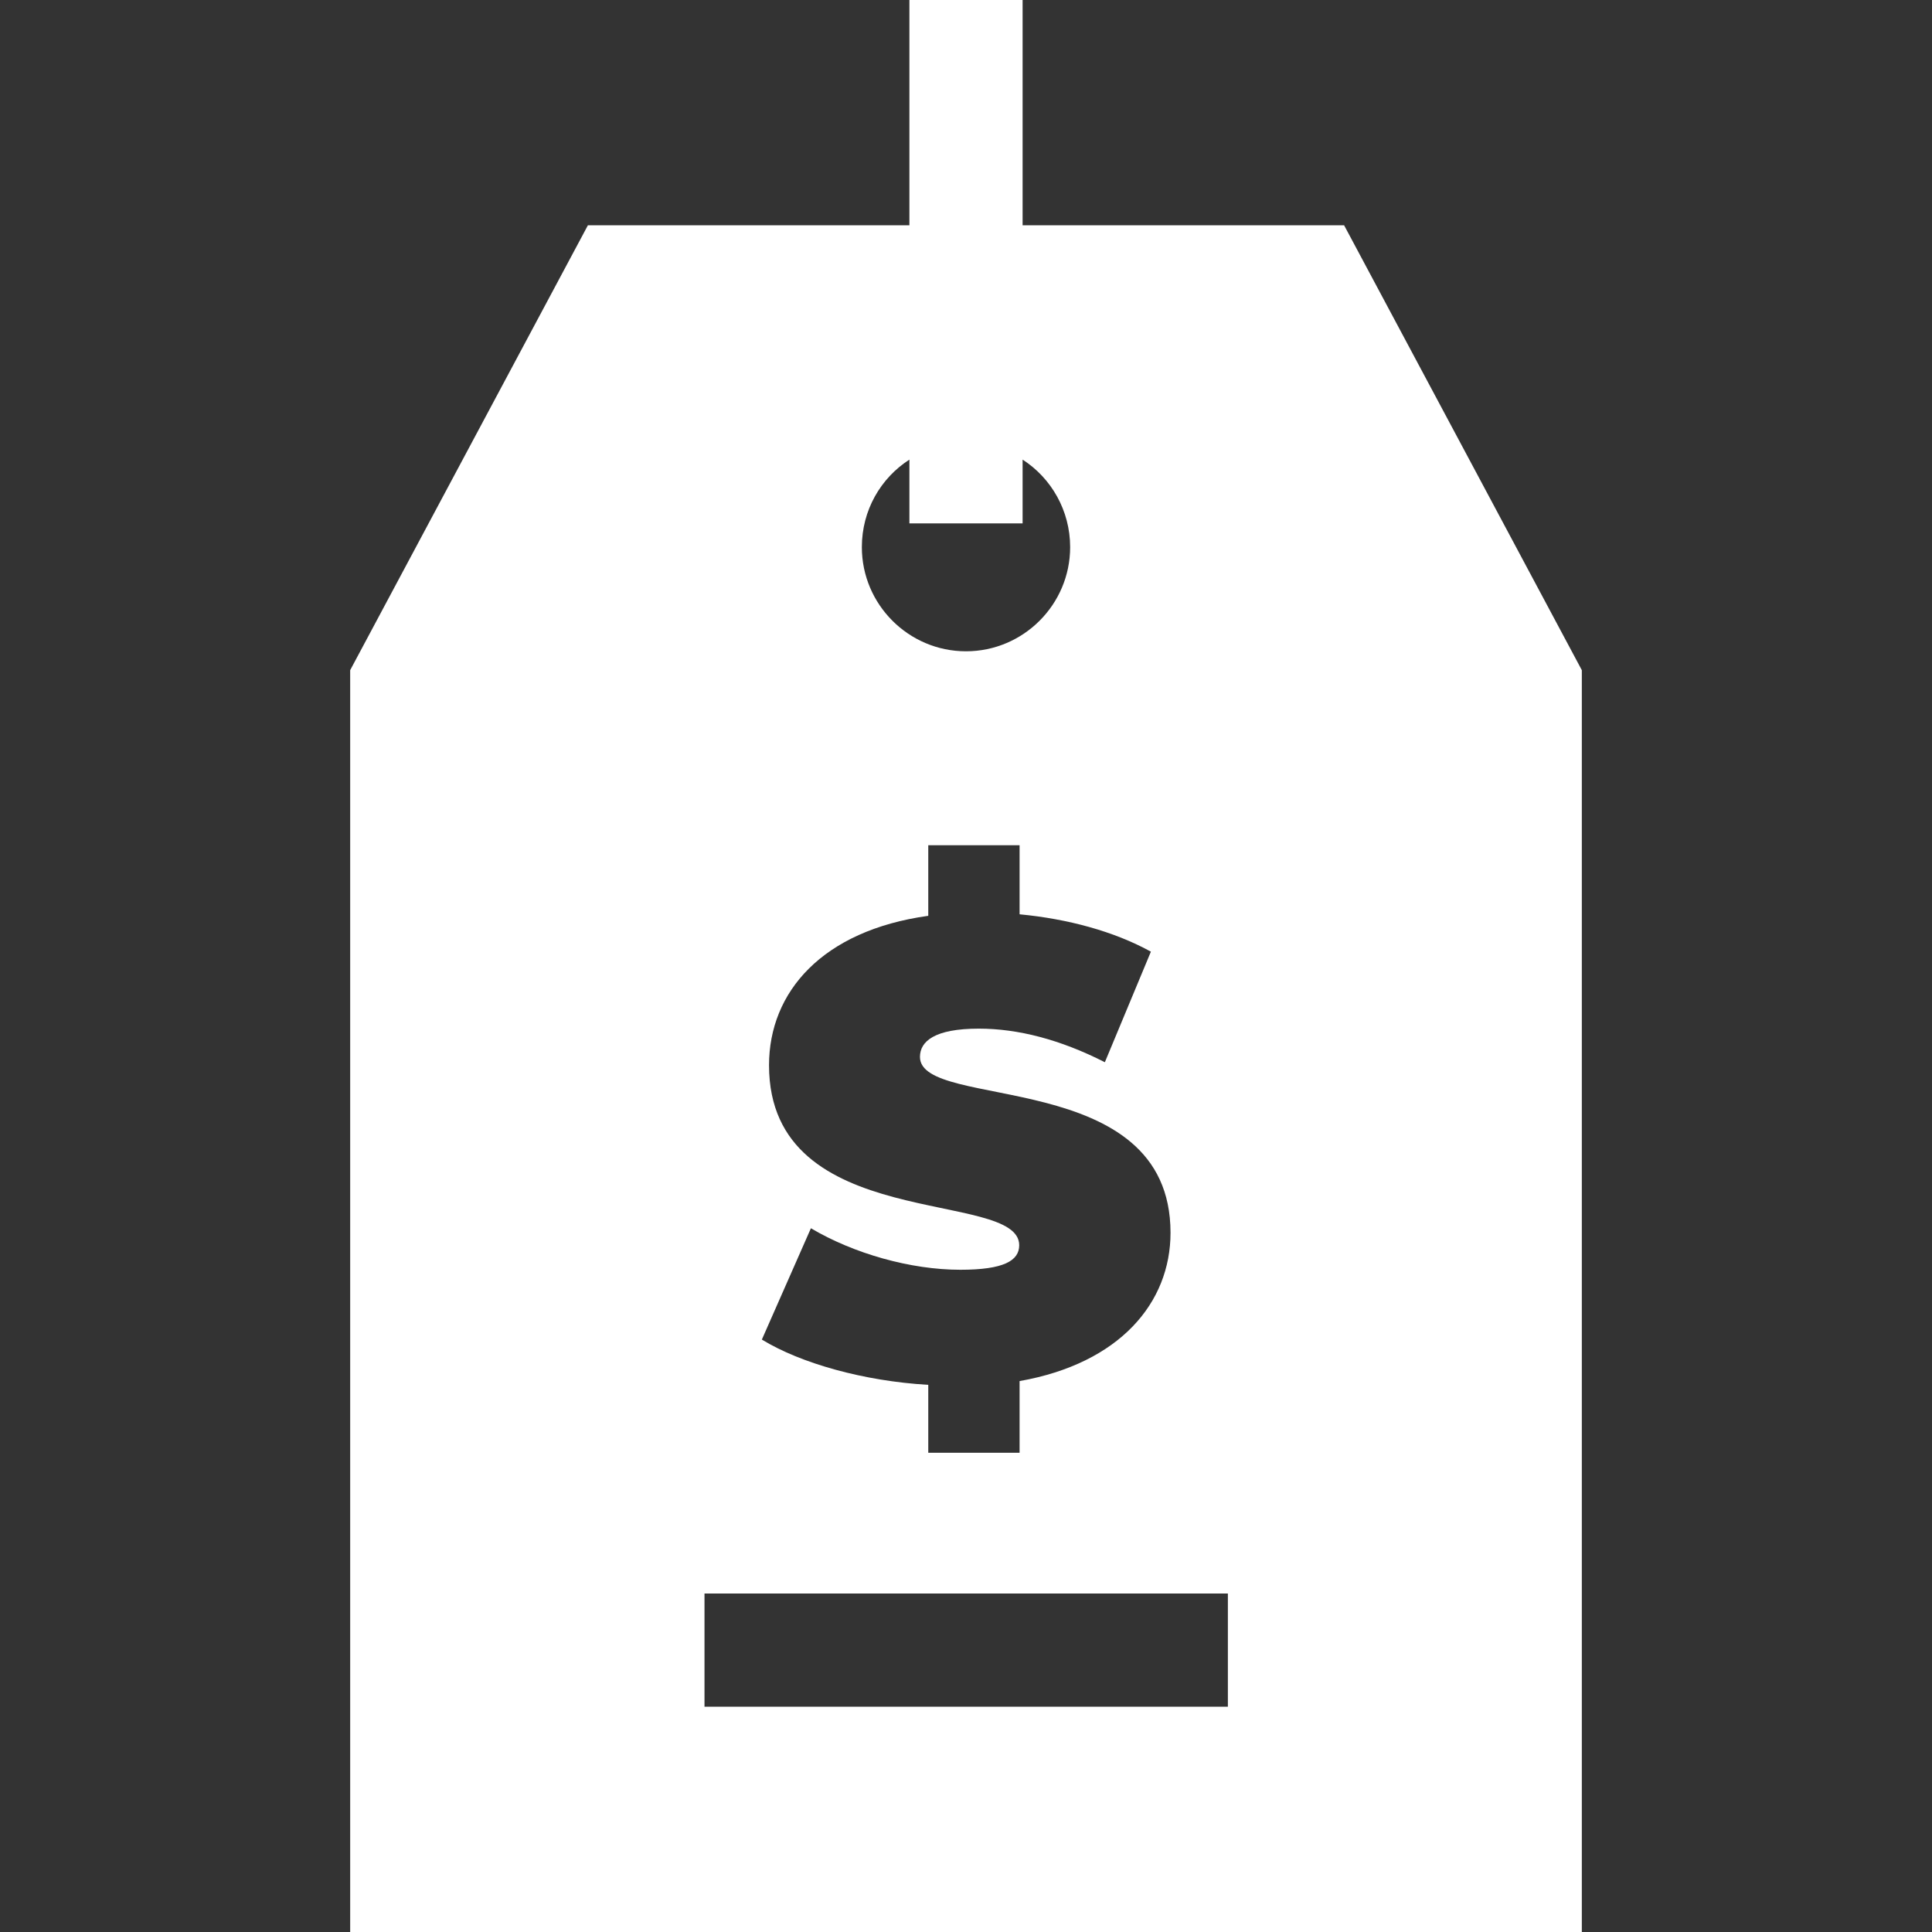 <?xml version="1.0" encoding="utf-8"?>
<!-- Generator: Adobe Illustrator 23.0.2, SVG Export Plug-In . SVG Version: 6.00 Build 0)  -->
<svg version="1.1" id="Capa_1" xmlns="http://www.w3.org/2000/svg" xmlns:xlink="http://www.w3.org/1999/xlink" x="0px" y="0px"
	 viewBox="0 0 512 512" style="enable-background:new 0 0 512 512;" xml:space="preserve">
<rect x="0" y="0" width="512" height="512" fill="#333333" stroke="none"/>
<style type="text/css">
	.st0{fill:#FFFFFF;}
</style>
<g>
	<g>
		<path class="st0" d="M356.2,59.7H271V0h-30v59.7h-85.2l-63,117.9V512h326.4V177.6L356.2,59.7z M241,121.8v16.9h30v0v-16.9
			c7.6,4.9,12.6,13.5,12.6,23.2c0,15.2-12.4,27.6-27.6,27.6s-27.6-12.4-27.6-27.6C228.4,135.2,233.4,126.7,241,121.8z M203.8,282.3
			c0-19.4,14.1-35.7,42.2-39.6V224h24.2v18.3c12.7,1.2,25,4.5,34.8,9.9l-12.2,29.3c-11.8-6-23-8.9-33.4-8.9
			c-11.8,0-15.6,3.4-15.6,7.5c0,14.4,66.4,2.4,66.4,46.6c0,18.5-13.4,34.6-40,39.3v19H246V367c-17.1-1-33.8-5.7-44.1-12l13-29.5
			c11.3,6.7,26.4,11,39.6,11c11.5,0,15.6-2.4,15.6-6.5C270.1,314.9,203.8,327.1,203.8,282.3z M325.3,452.3H186.7v-30h138.7V452.3z"
			/>
	</g>
</g>
</svg>
